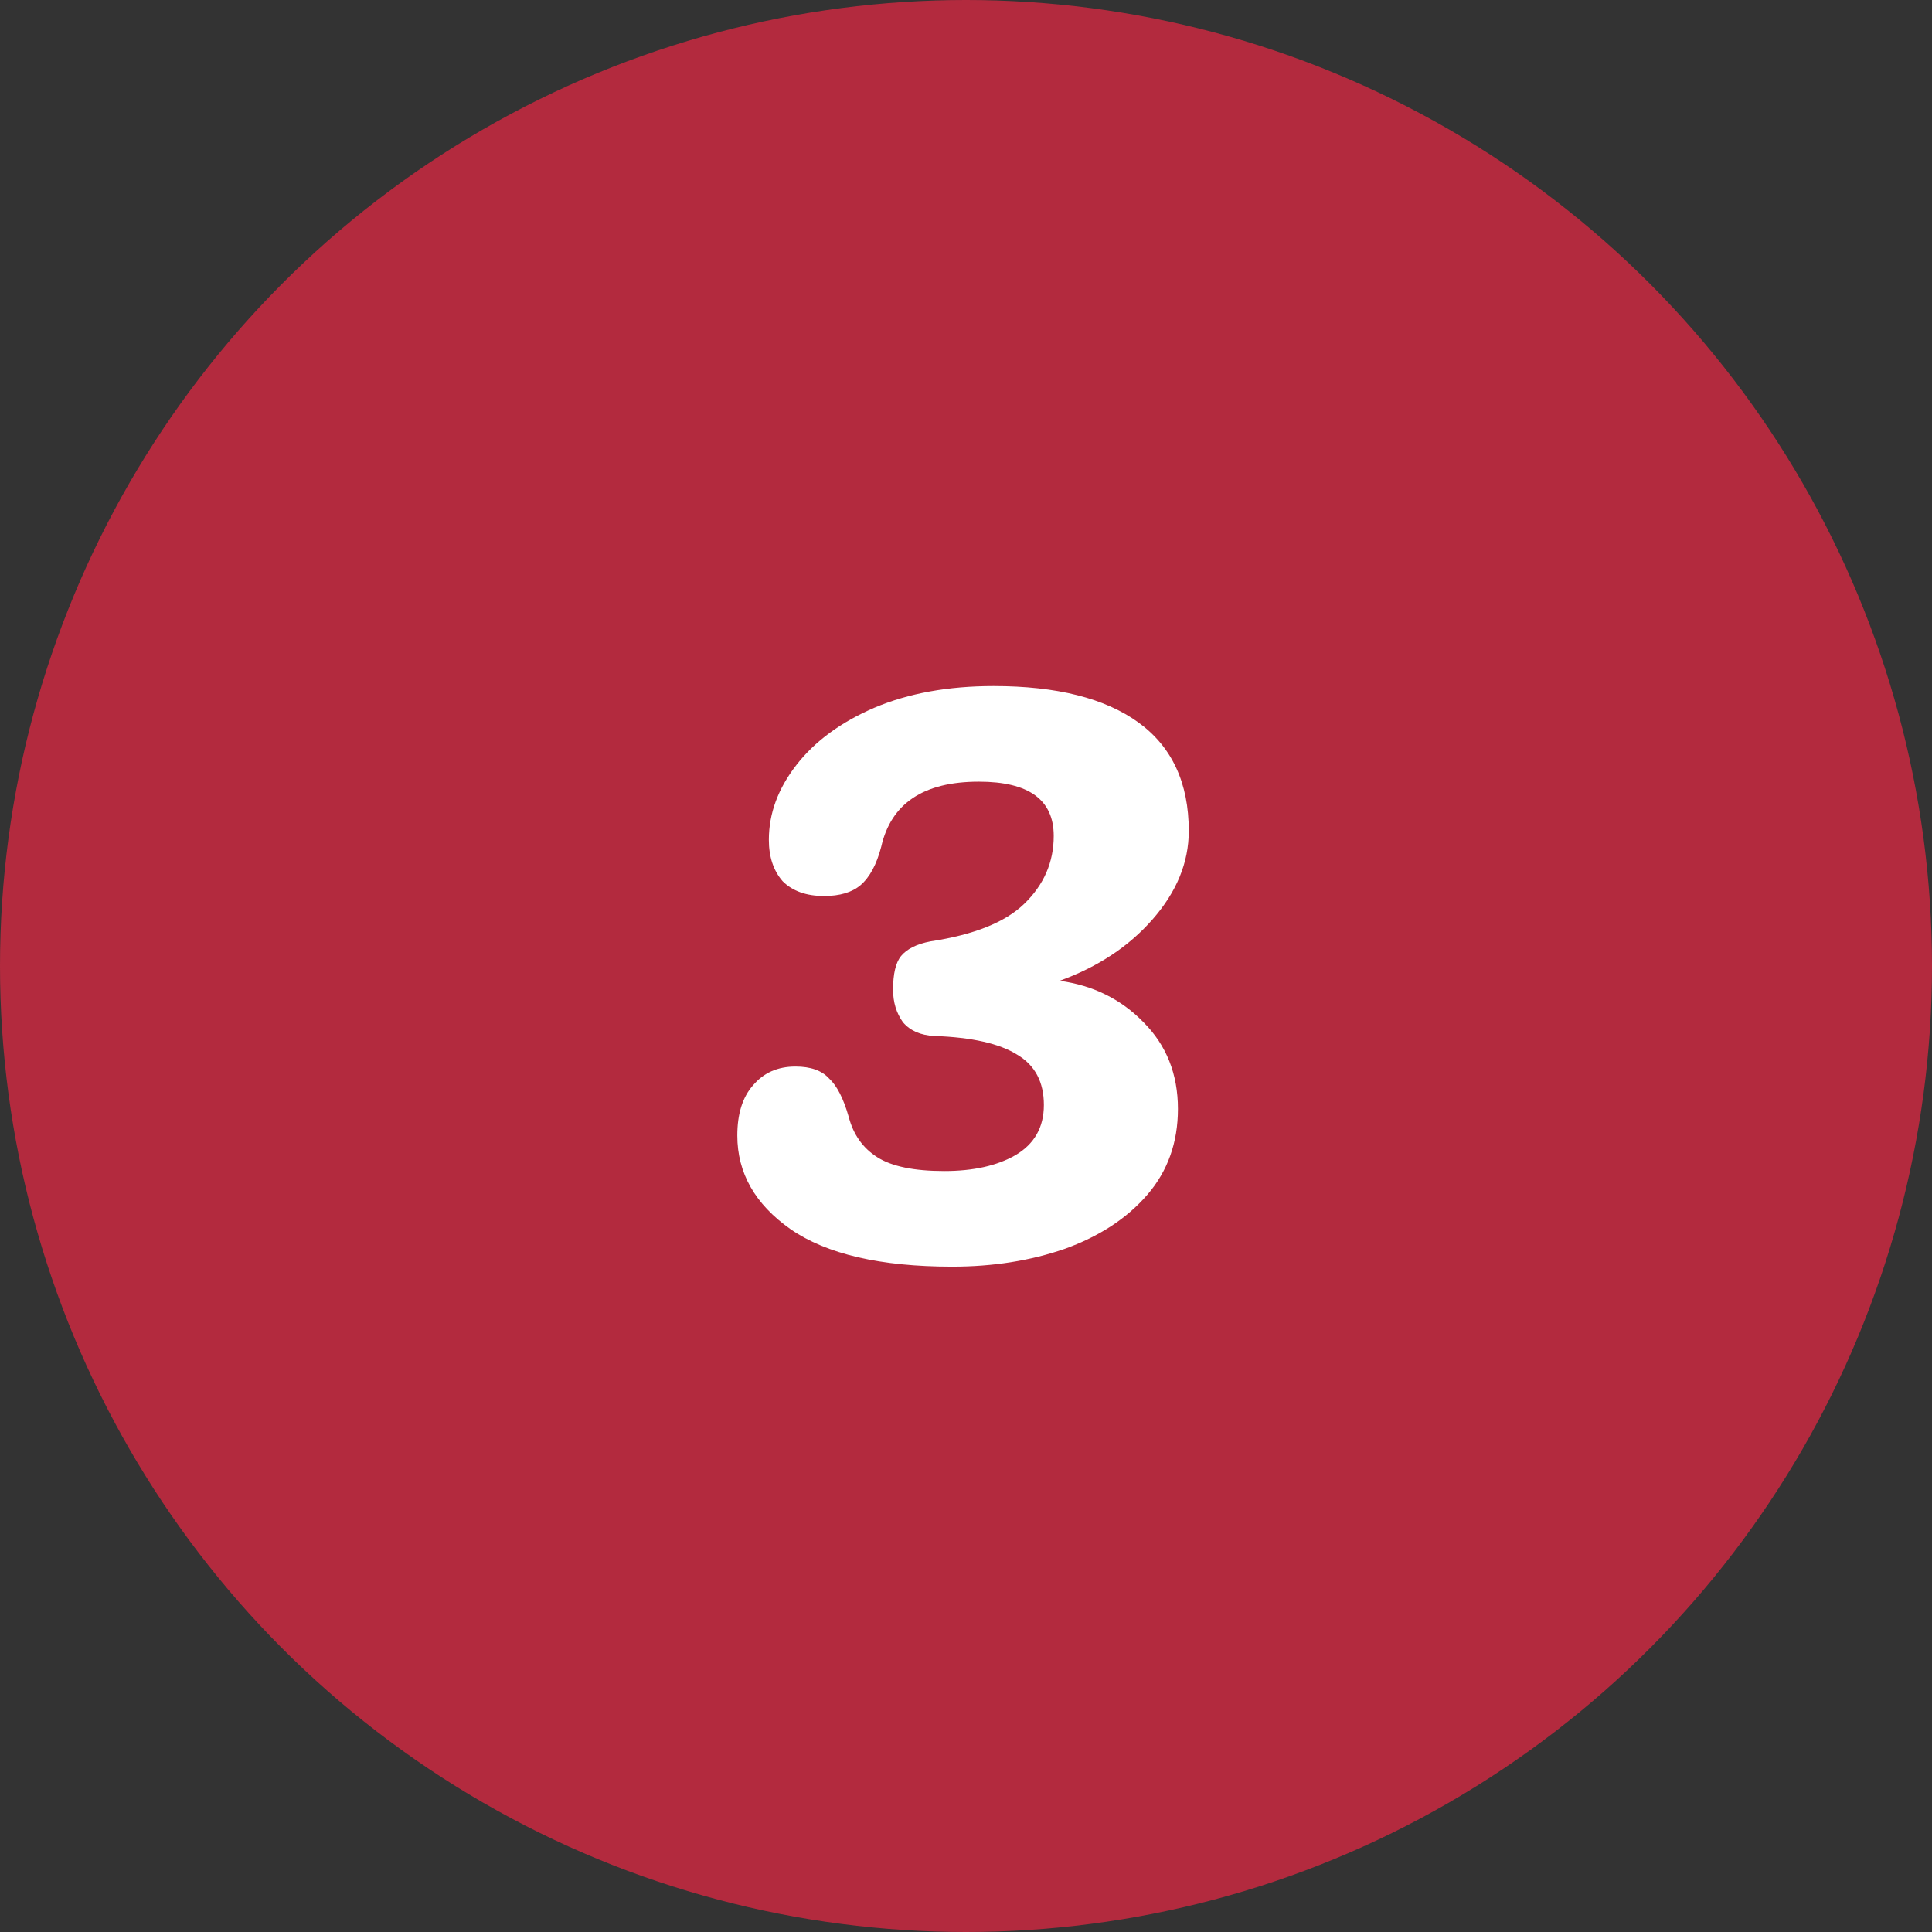 <?xml version="1.0" encoding="UTF-8"?> <svg xmlns="http://www.w3.org/2000/svg" width="49" height="49" viewBox="0 0 49 49" fill="none"><rect x="0" y="0" width="49" height="49" fill="#333333" stroke="none"/> <circle cx="24.5" cy="24.5" r="24.5" fill="#B32A3E"></circle> <path d="M26.875 24.875C27.725 24.992 28.433 25.342 29 25.925C29.583 26.508 29.875 27.242 29.875 28.125C29.875 28.975 29.617 29.7 29.1 30.3C28.583 30.9 27.883 31.358 27 31.675C26.133 31.975 25.183 32.125 24.15 32.125C22.333 32.125 20.967 31.808 20.05 31.175C19.15 30.542 18.7 29.75 18.7 28.8C18.7 28.25 18.833 27.825 19.1 27.525C19.367 27.208 19.725 27.05 20.175 27.05C20.558 27.05 20.842 27.15 21.025 27.35C21.225 27.533 21.392 27.858 21.525 28.325C21.642 28.775 21.883 29.117 22.25 29.35C22.617 29.583 23.183 29.7 23.95 29.7C24.683 29.7 25.283 29.567 25.75 29.3C26.233 29.017 26.475 28.592 26.475 28.025C26.475 27.442 26.25 27.017 25.8 26.75C25.35 26.467 24.65 26.308 23.7 26.275C23.35 26.258 23.083 26.142 22.9 25.925C22.733 25.692 22.65 25.417 22.65 25.1C22.65 24.7 22.717 24.417 22.85 24.25C23 24.067 23.25 23.942 23.6 23.875C24.7 23.708 25.492 23.392 25.975 22.925C26.475 22.442 26.725 21.867 26.725 21.2C26.725 20.283 26.092 19.825 24.825 19.825C23.425 19.825 22.6 20.375 22.35 21.475C22.233 21.925 22.058 22.25 21.825 22.45C21.608 22.633 21.3 22.725 20.9 22.725C20.45 22.725 20.1 22.6 19.85 22.35C19.617 22.083 19.5 21.733 19.5 21.3C19.5 20.633 19.733 20 20.2 19.4C20.667 18.8 21.325 18.317 22.175 17.95C23.042 17.583 24.05 17.4 25.2 17.4C26.8 17.4 28.025 17.708 28.875 18.325C29.725 18.942 30.15 19.858 30.15 21.075C30.15 21.875 29.842 22.625 29.225 23.325C28.625 24.008 27.842 24.525 26.875 24.875Z" fill="white"></path> </svg> 